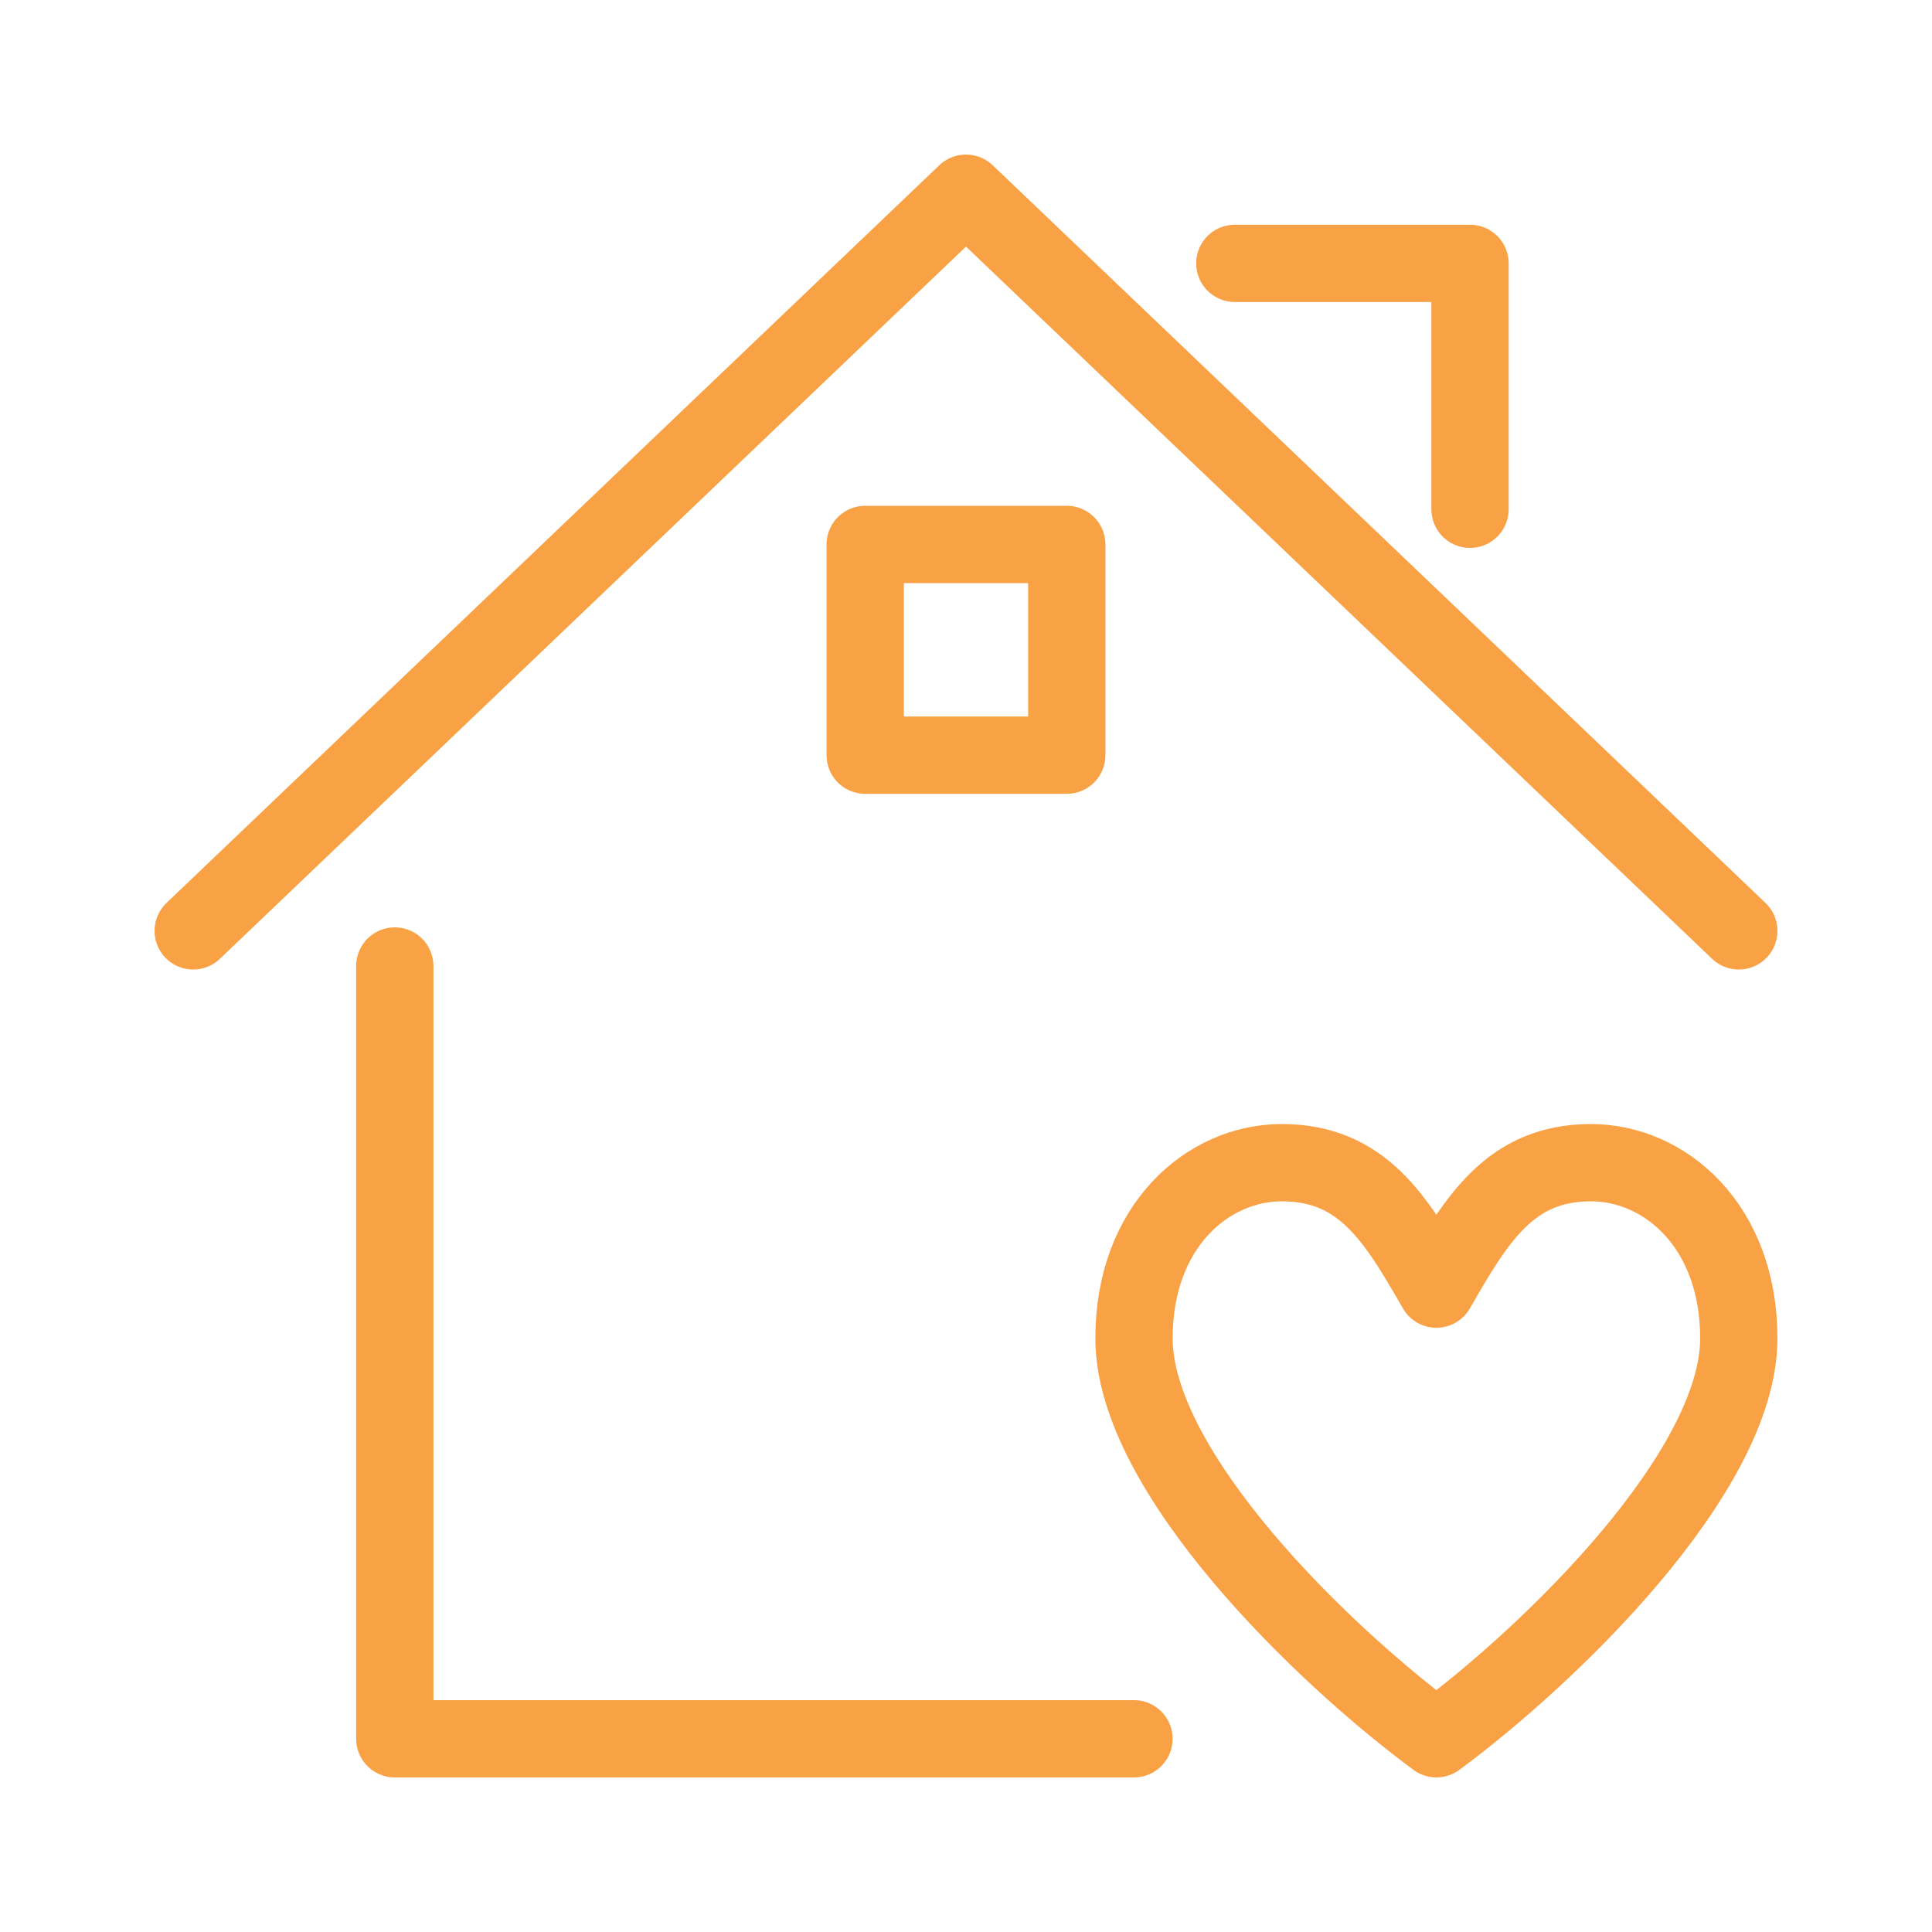 <svg width="50" height="50" viewBox="0 0 50 50" fill="none" xmlns="http://www.w3.org/2000/svg">
<path d="M37.174 44.999C40.13 42.817 45 38.09 45 34.635C45 31.726 43.087 30.09 41.174 30.09C39.087 30.09 38.217 31.544 37.174 33.362C36.13 31.544 35.261 30.09 33.174 30.09C31.261 30.09 29.348 31.726 29.348 34.635C29.348 38.09 34.217 42.817 37.174 44.999Z" stroke="#F8A145" stroke-width="2" stroke-miterlimit="10" stroke-linecap="round" stroke-linejoin="round"/>
<path d="M10.217 25V45H29.347" stroke="#F8A145" stroke-width="2" stroke-miterlimit="10" stroke-linecap="round" stroke-linejoin="round"/>
<path d="M5 24.091L25 5L45 24.091" stroke="#F8A145" stroke-width="2" stroke-miterlimit="10" stroke-linecap="round" stroke-linejoin="round"/>
<path d="M31.957 6.816H38.044V13.18" stroke="#F8A145" stroke-width="2" stroke-miterlimit="10" stroke-linecap="round" stroke-linejoin="round"/>
<path d="M27.608 14.09H22.391V19.544H27.608V14.09Z" stroke="#F8A145" stroke-width="2" stroke-miterlimit="10" stroke-linecap="round" stroke-linejoin="round"/>
</svg>
